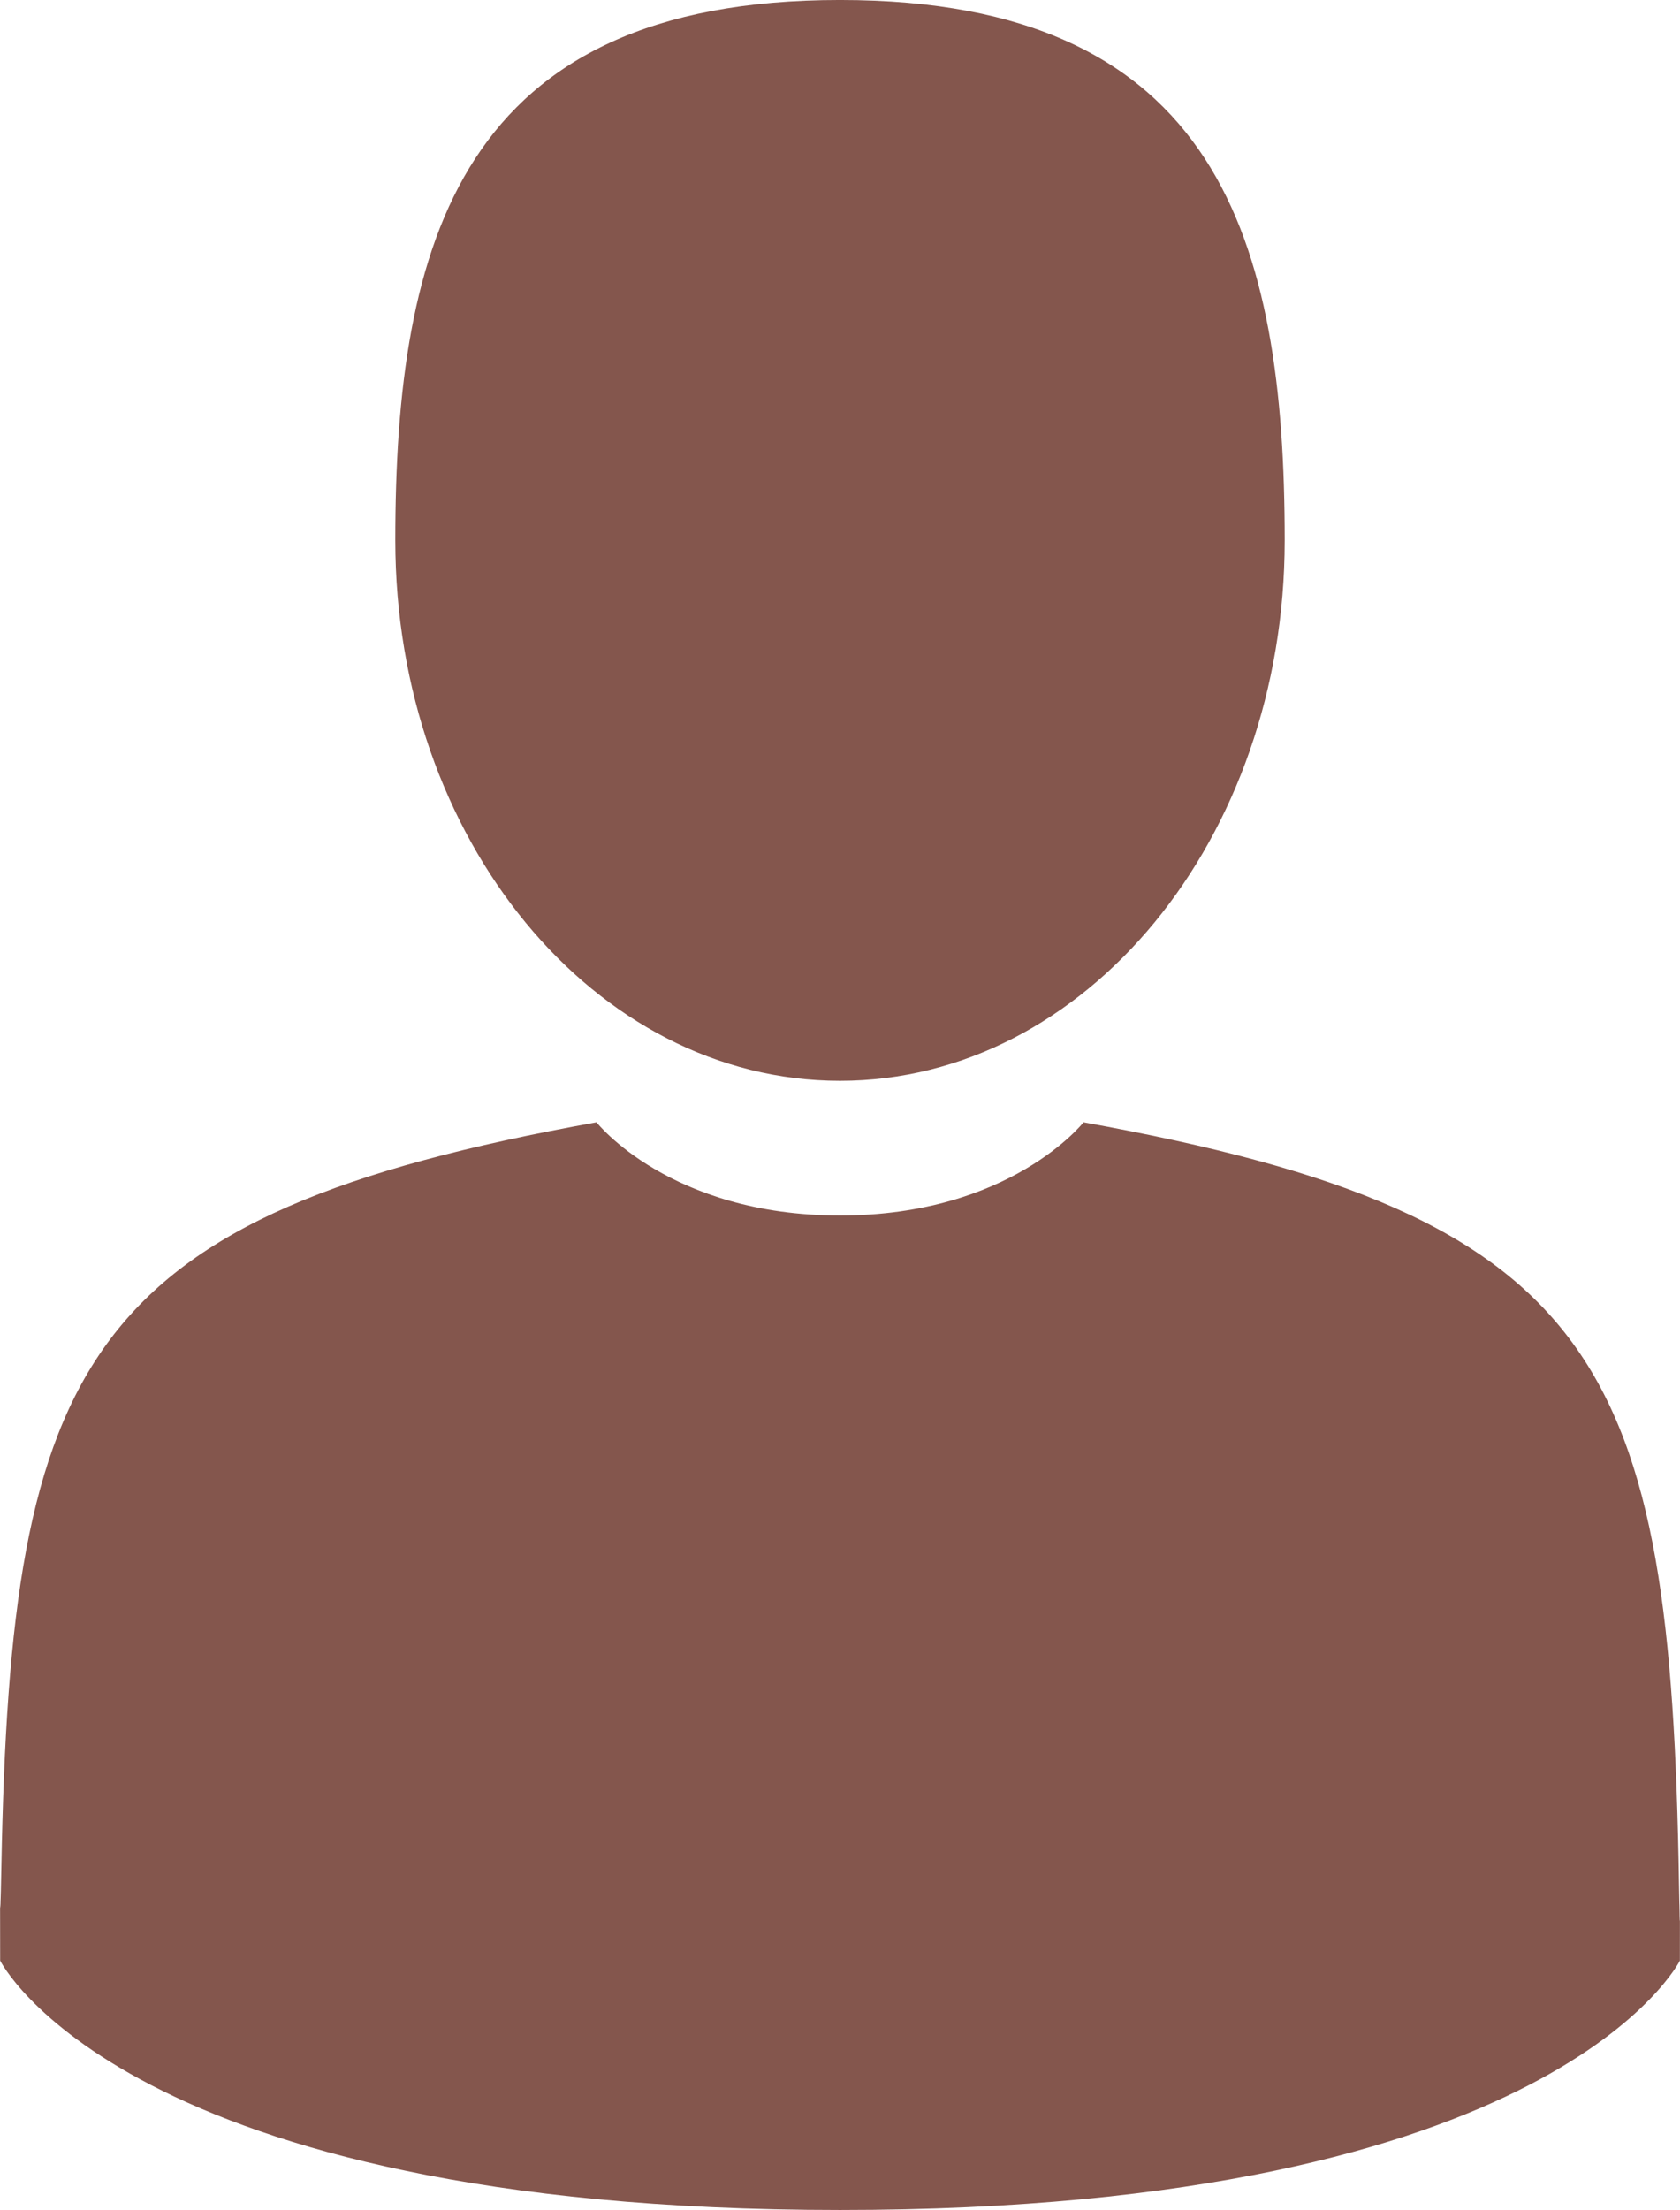 <?xml version="1.0" encoding="UTF-8" standalone="no"?><svg xmlns="http://www.w3.org/2000/svg" xmlns:xlink="http://www.w3.org/1999/xlink" fill="#84564d" height="350" preserveAspectRatio="xMidYMid meet" version="1" viewBox="41.9 -0.0 266.2 350.0" width="266.2" zoomAndPan="magnify"><g id="change1_1"><path d="m175 171.17c38.914 0 70.463-38.318 70.463-85.586 0-47.269-10.358-85.587-70.463-85.587s-70.465 38.318-70.465 85.587c0 47.268 31.549 85.586 70.465 85.586z" fill="inherit"/></g><g id="change1_2"><path d="m41.909 301.85c-0.012-2.882-0.024-0.812 0 0z" fill="inherit"/></g><g id="change1_3"><path d="m308.08 304.1c0.038-0.789 0.013-5.474 0 0z" fill="inherit"/></g><g id="change1_4"><path d="m307.94 298.4c-1.305-82.342-12.059-105.8-94.352-120.66 0 0-11.584 14.761-38.584 14.761s-38.586-14.761-38.586-14.761c-81.395 14.69-92.803 37.805-94.303 117.98-0.123 6.547-0.18 6.891-0.202 6.131 5e-3 1.424 0.011 4.058 0.011 8.651 0 0 19.592 39.496 133.08 39.496 113.49 0 133.08-39.496 133.08-39.496 0-2.951 2e-3 -5.003 5e-3 -6.399-0.022 0.47-0.066-0.441-0.149-5.708z" fill="inherit"/></g></svg>